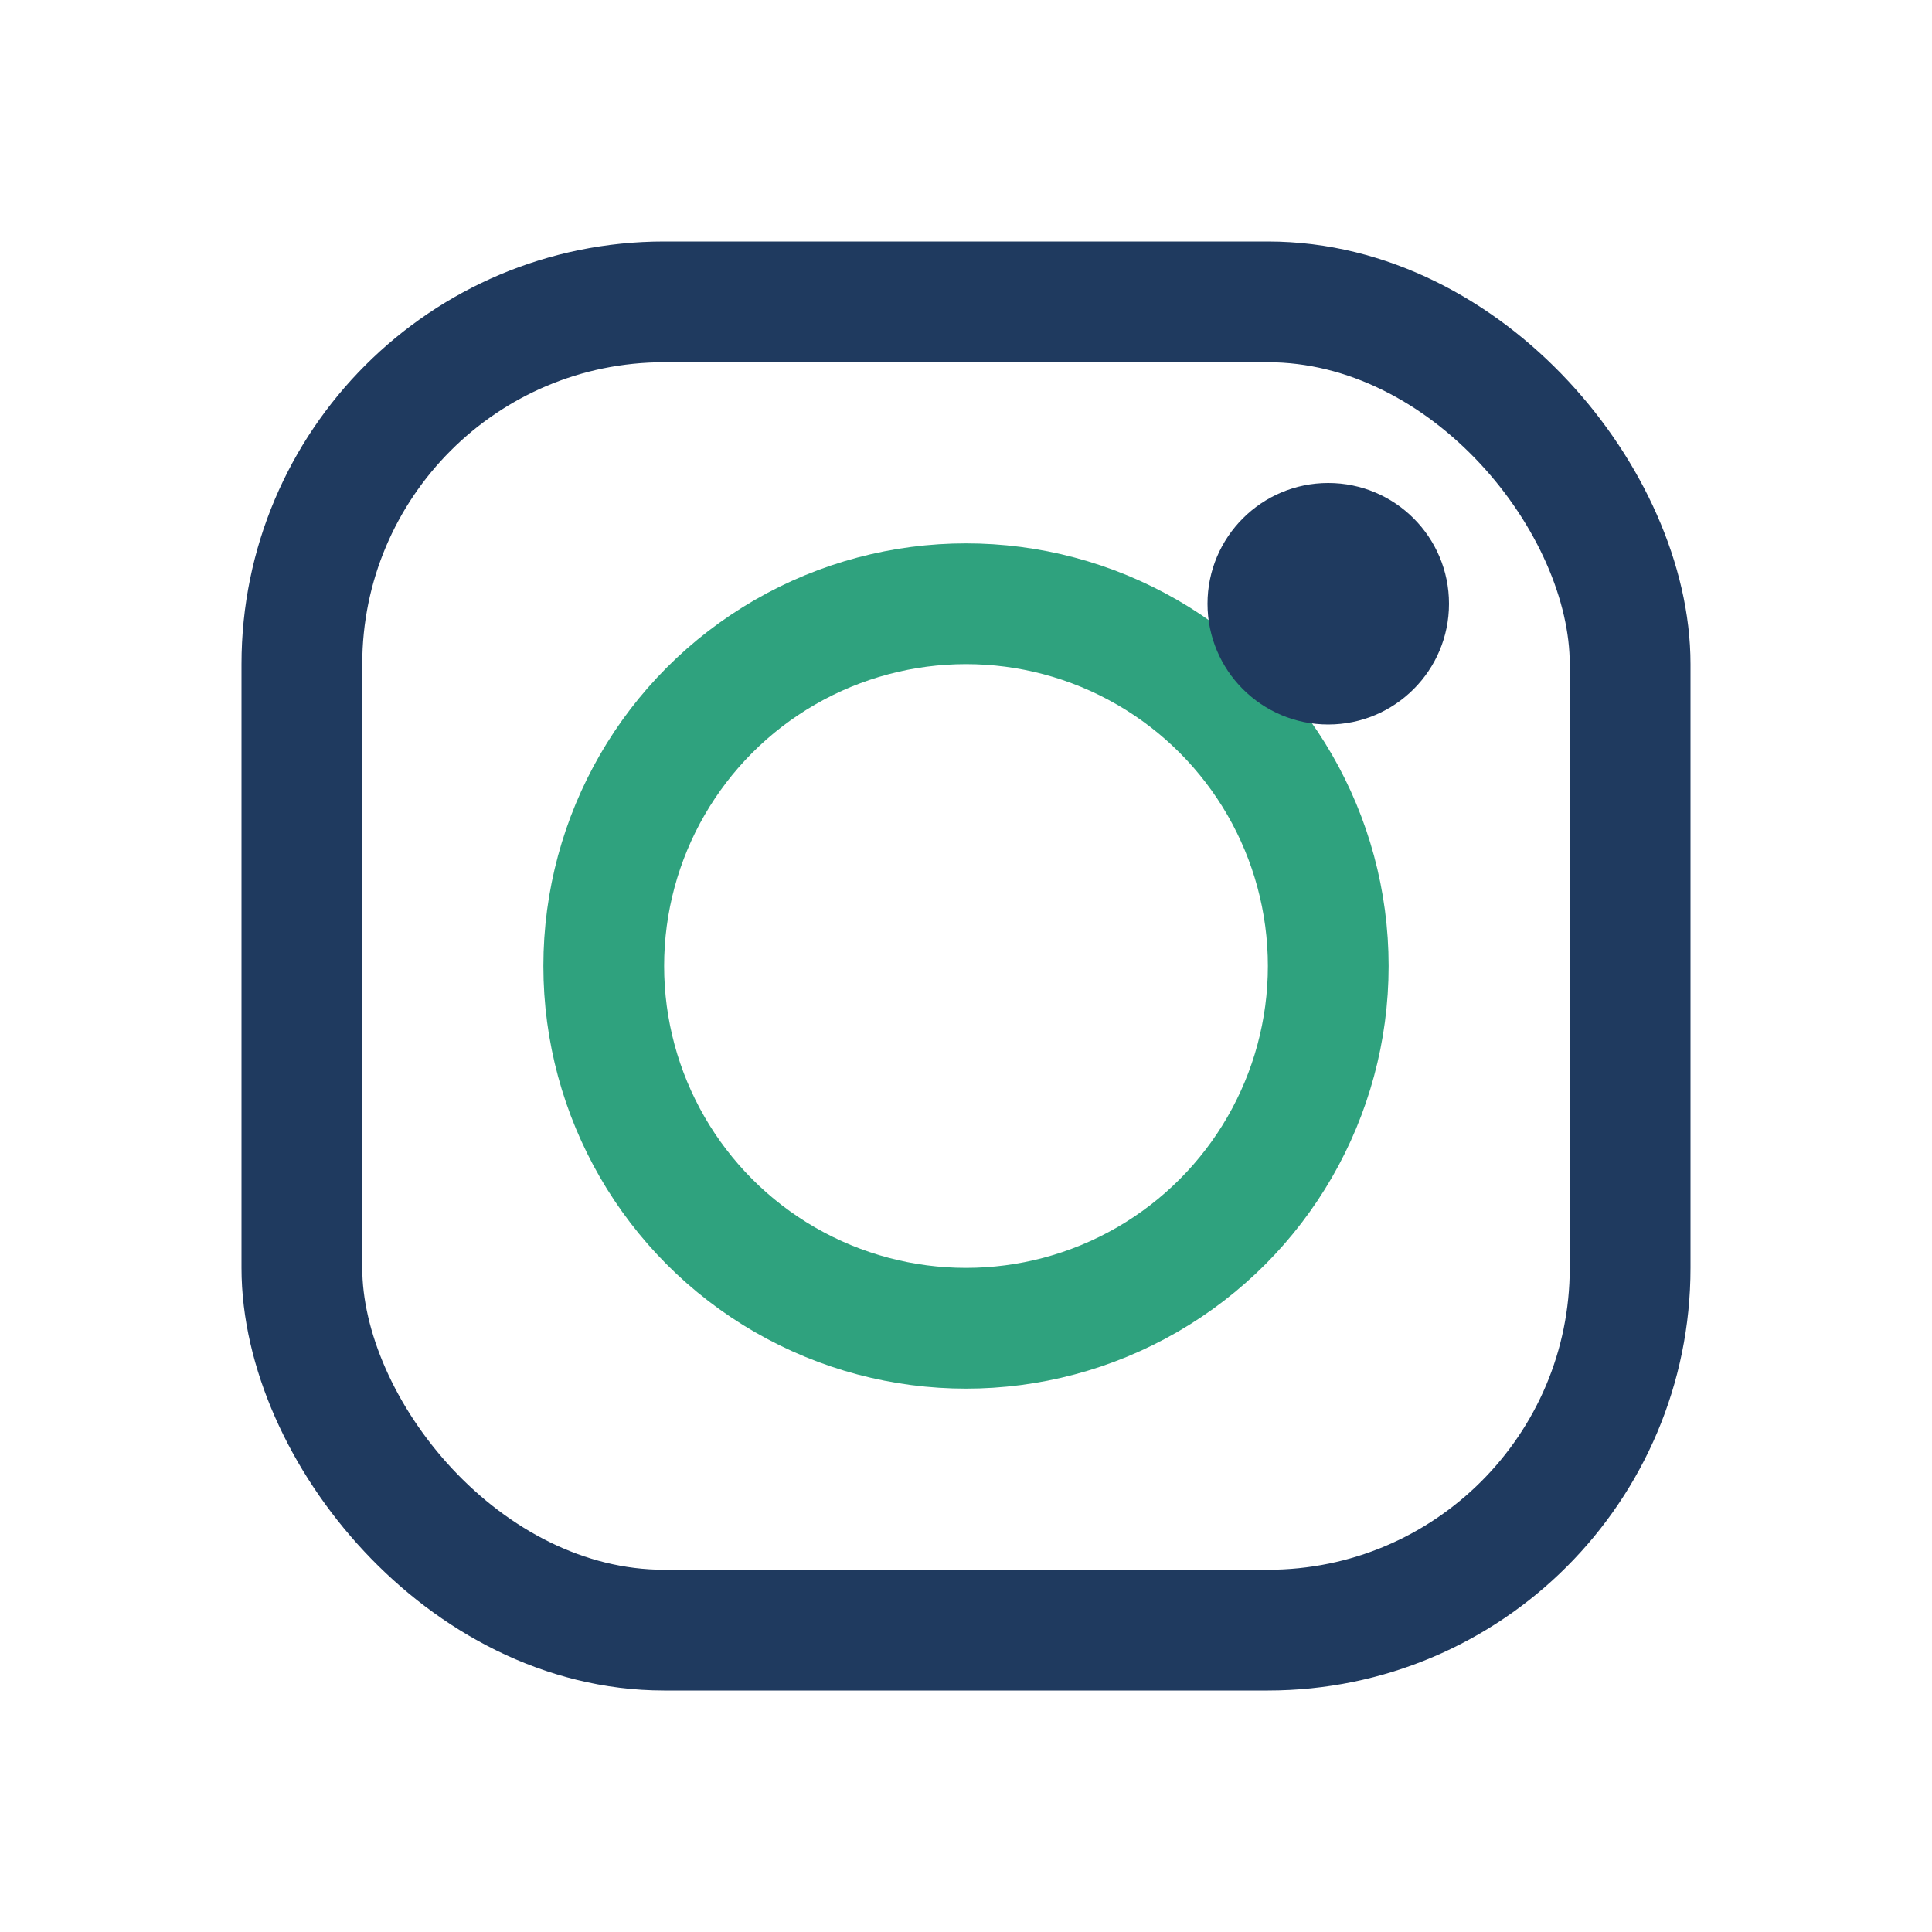 <?xml version="1.0" encoding="UTF-8"?>
<svg xmlns="http://www.w3.org/2000/svg" width="32" height="32" viewBox="0 0 32 32"><rect x="5" y="5" width="22" height="22" rx="6" fill="none" stroke="#1F3A5F" stroke-width="2"/><circle cx="16" cy="16" r="6" fill="none" stroke="#2FA27E" stroke-width="2"/><circle cx="22" cy="10" r="2" fill="#1F3A5F"/></svg>